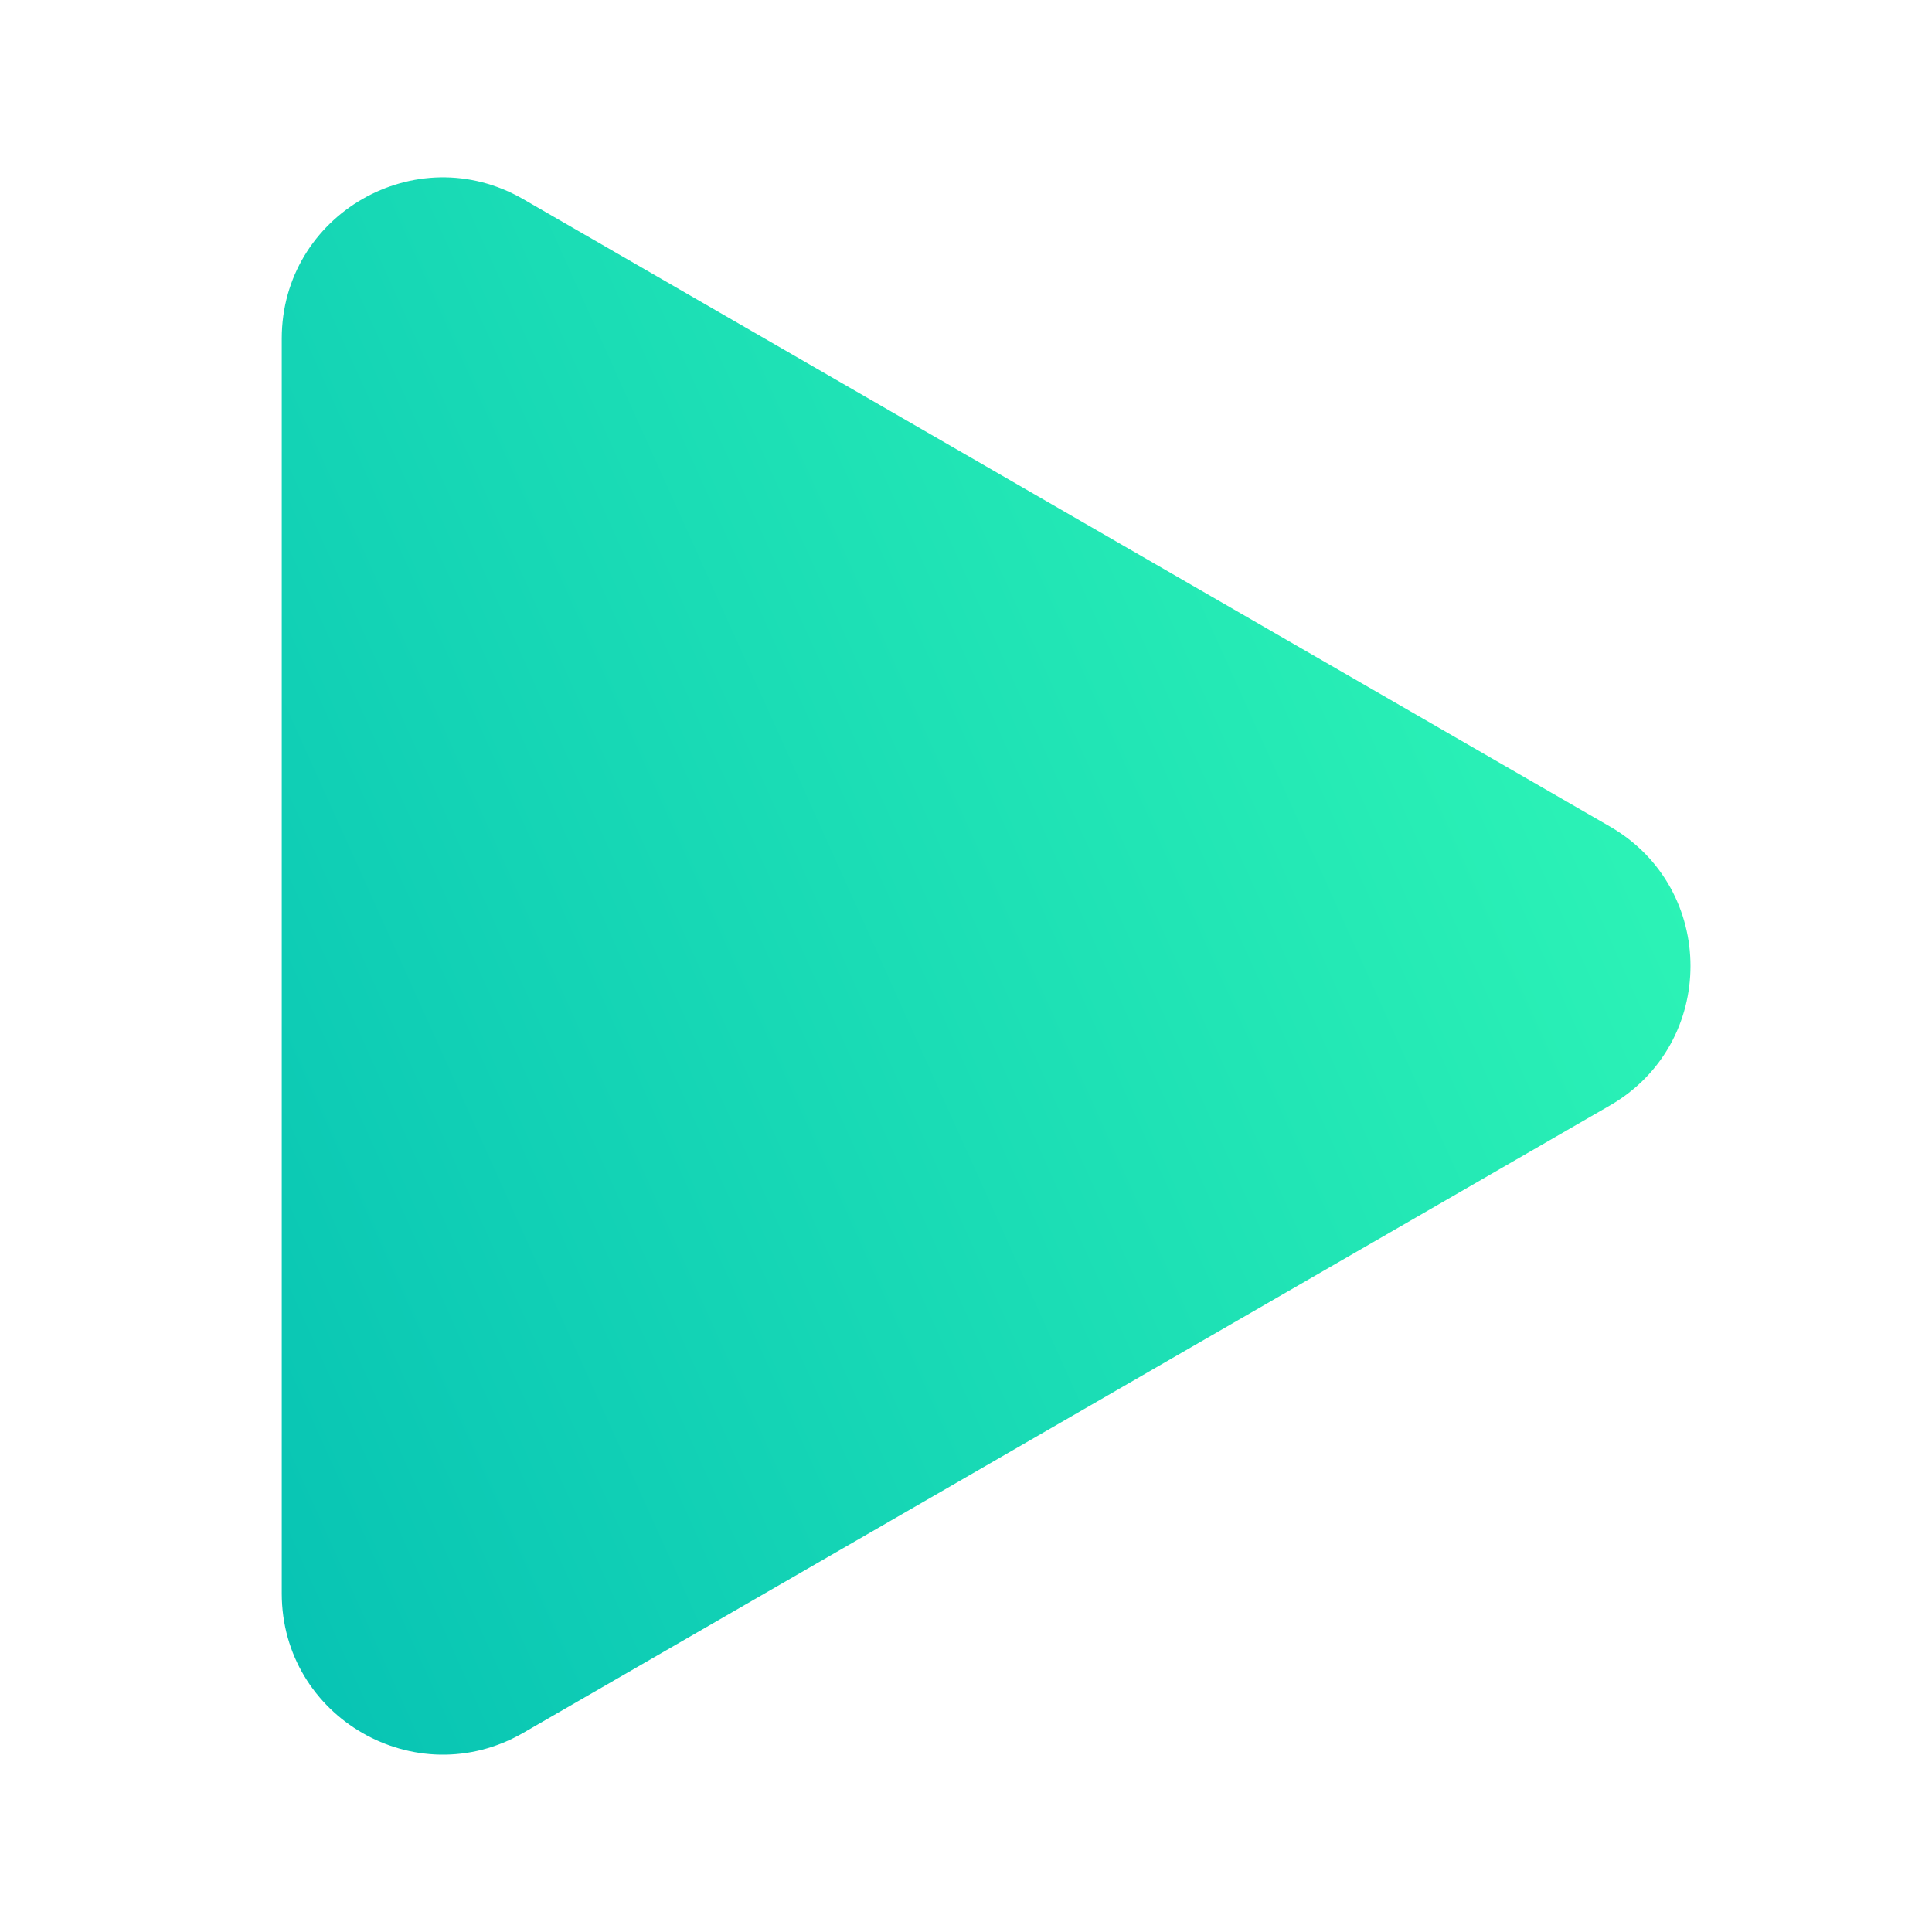 <svg width="24" height="24" viewBox="0 0 24 24" fill="none" xmlns="http://www.w3.org/2000/svg">
<path d="M20 10.268C21.333 11.038 21.333 12.962 20 13.732L6.5 21.526C5.167 22.296 3.5 21.334 3.5 19.794L3.5 4.206C3.5 2.666 5.167 1.704 6.5 2.474L20 10.268Z" fill="url(#paint0_linear_2414_3361)"/>
<defs>
<linearGradient id="paint0_linear_2414_3361" x1="-3.305" y1="15.428" x2="23" y2="3.57" gradientUnits="userSpaceOnUse">
<stop stop-color="#00BAB4"/>
<stop offset="1" stop-color="#35FFB6"/>
</linearGradient>
</defs>
</svg>
